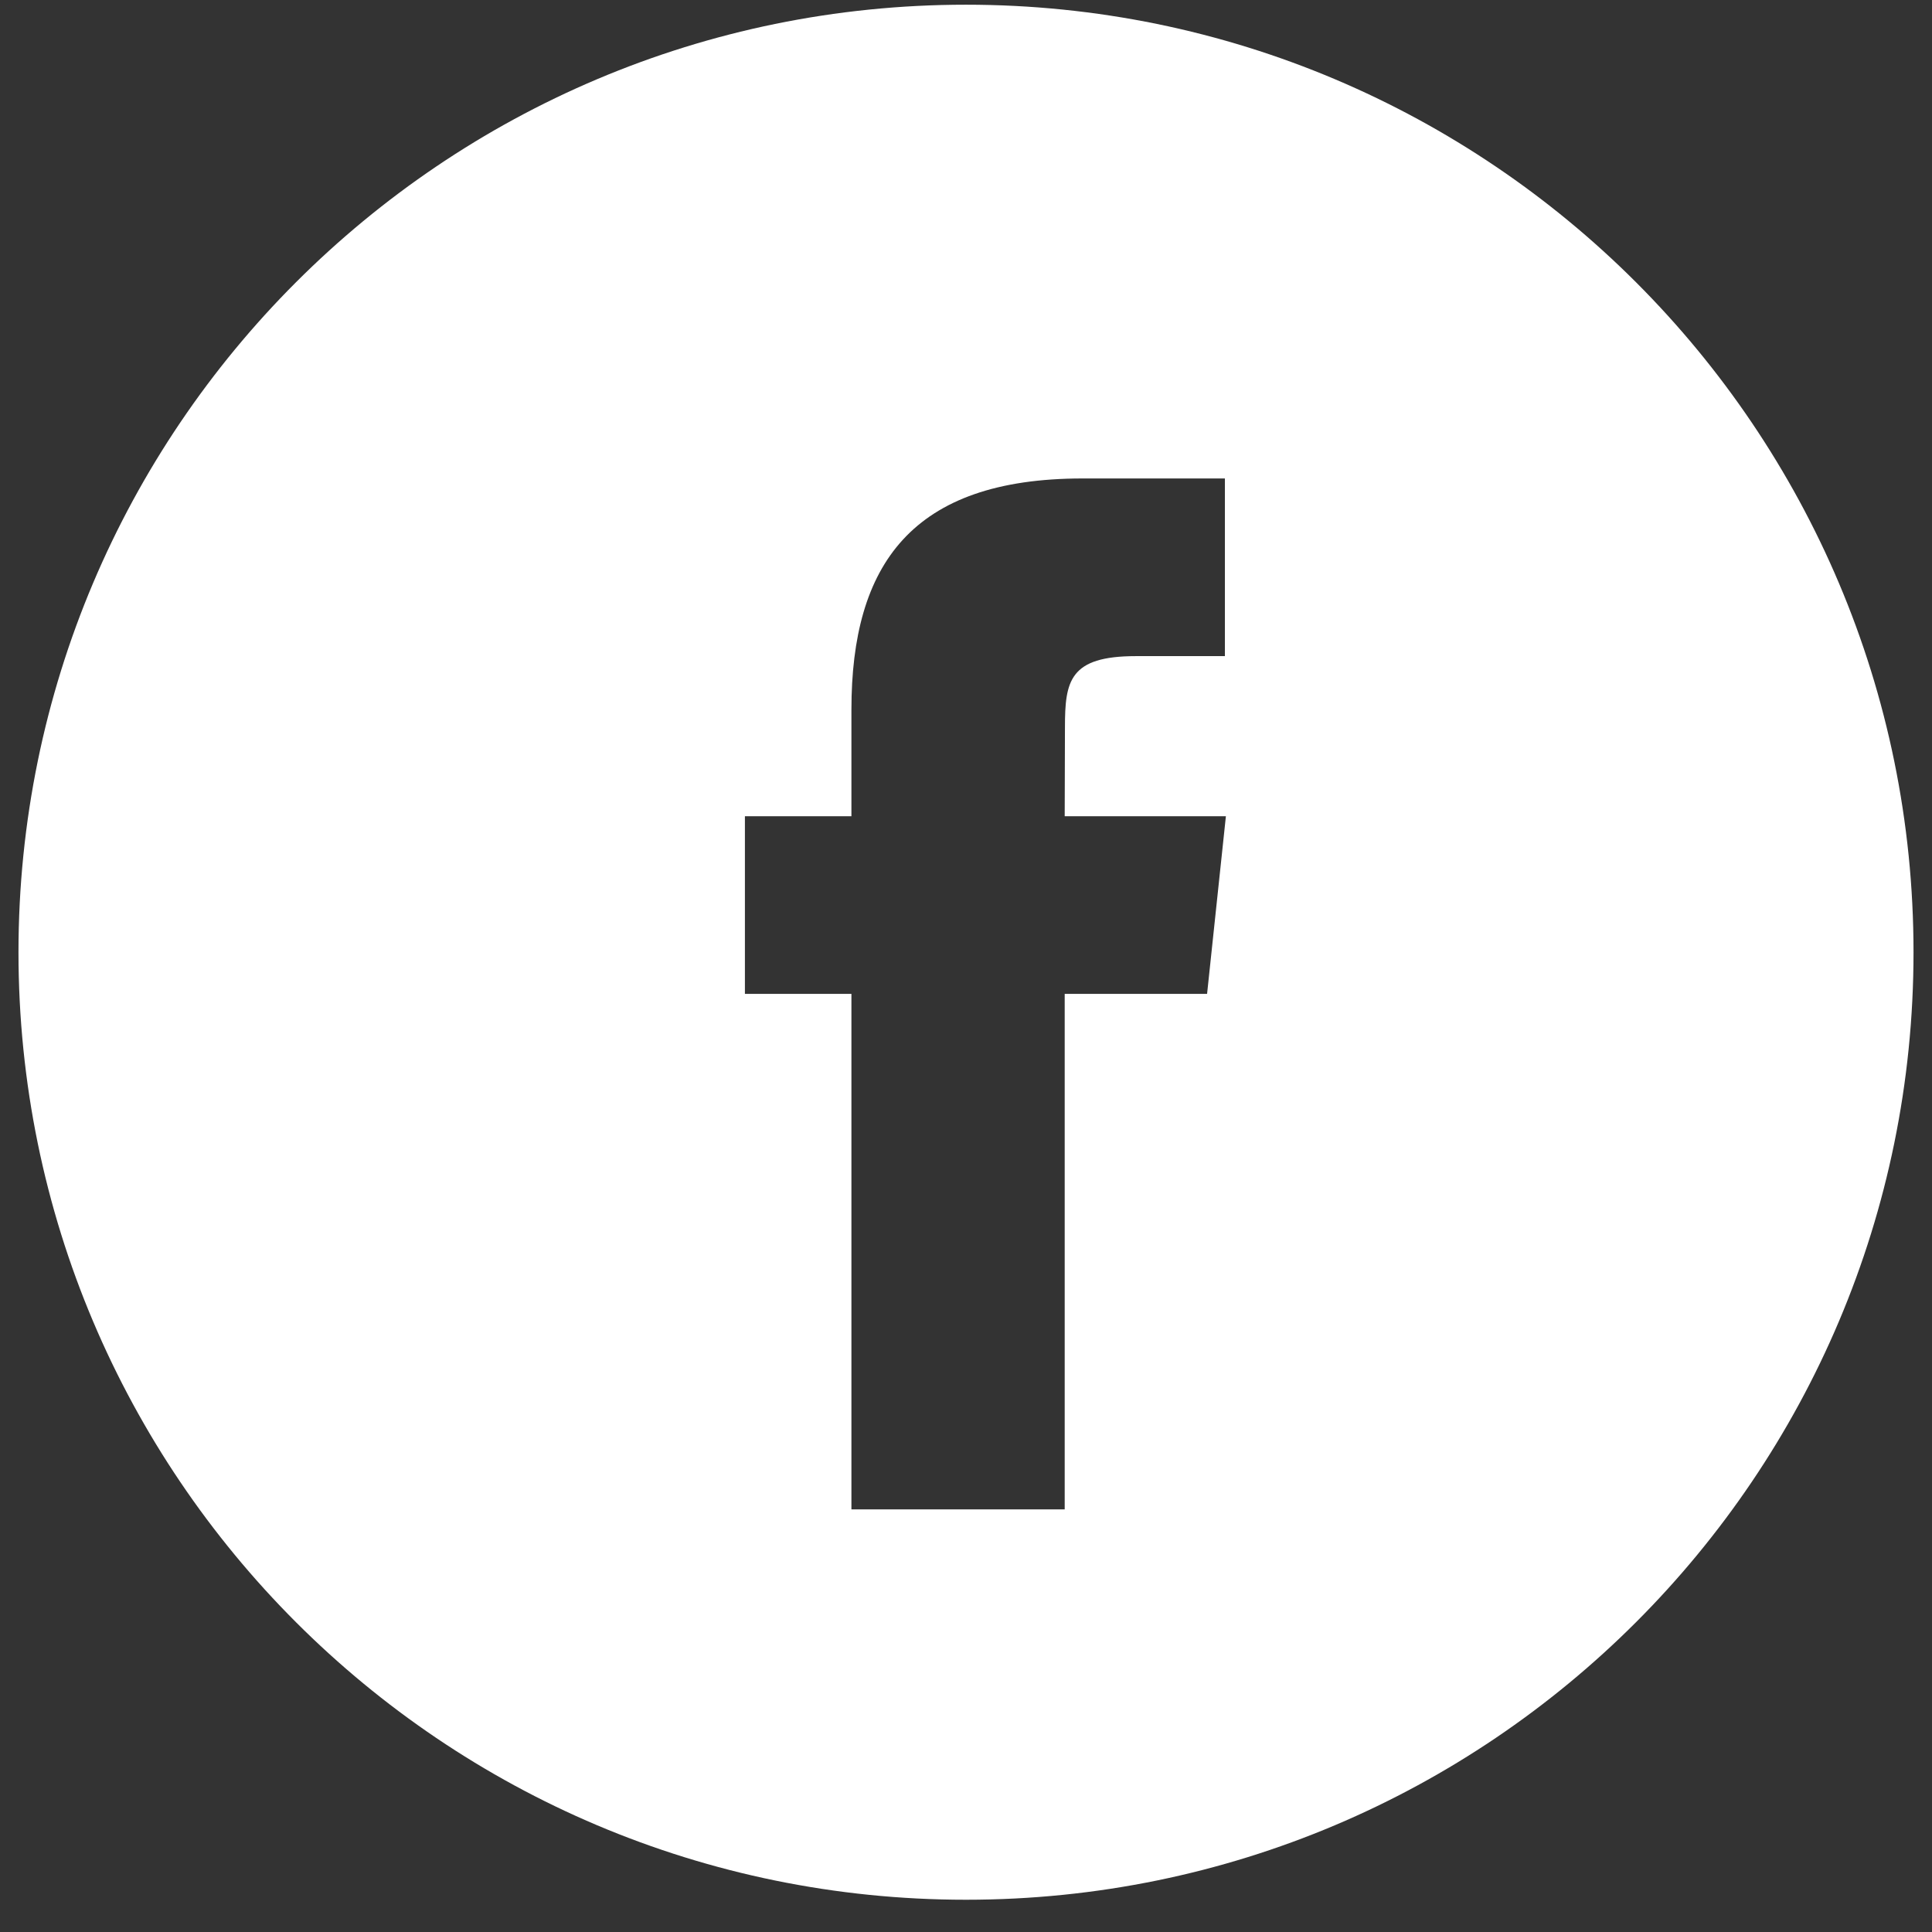 <?xml version="1.0" encoding="UTF-8"?> <svg xmlns="http://www.w3.org/2000/svg" width="23" height="23" viewBox="0 0 23 23" fill="none"><rect x="0" y="0" width="23" height="23" fill="#333333" stroke="none"/><path fill-rule="evenodd" clip-rule="evenodd" d="M11.5 0.056C5.27 0.056 0.22 5.107 0.22 11.336C0.22 17.566 5.27 22.616 11.5 22.616C17.73 22.616 22.78 17.566 22.78 11.336C22.78 5.107 17.73 0.056 11.5 0.056ZM12.675 11.832V17.969H10.136V11.832H8.868V9.717H10.136V8.448C10.136 6.722 10.853 5.696 12.888 5.696H14.582V7.811H13.523C12.731 7.811 12.678 8.107 12.678 8.659L12.675 9.717H14.594L14.37 11.832H12.675Z" fill="white"></path></svg> 